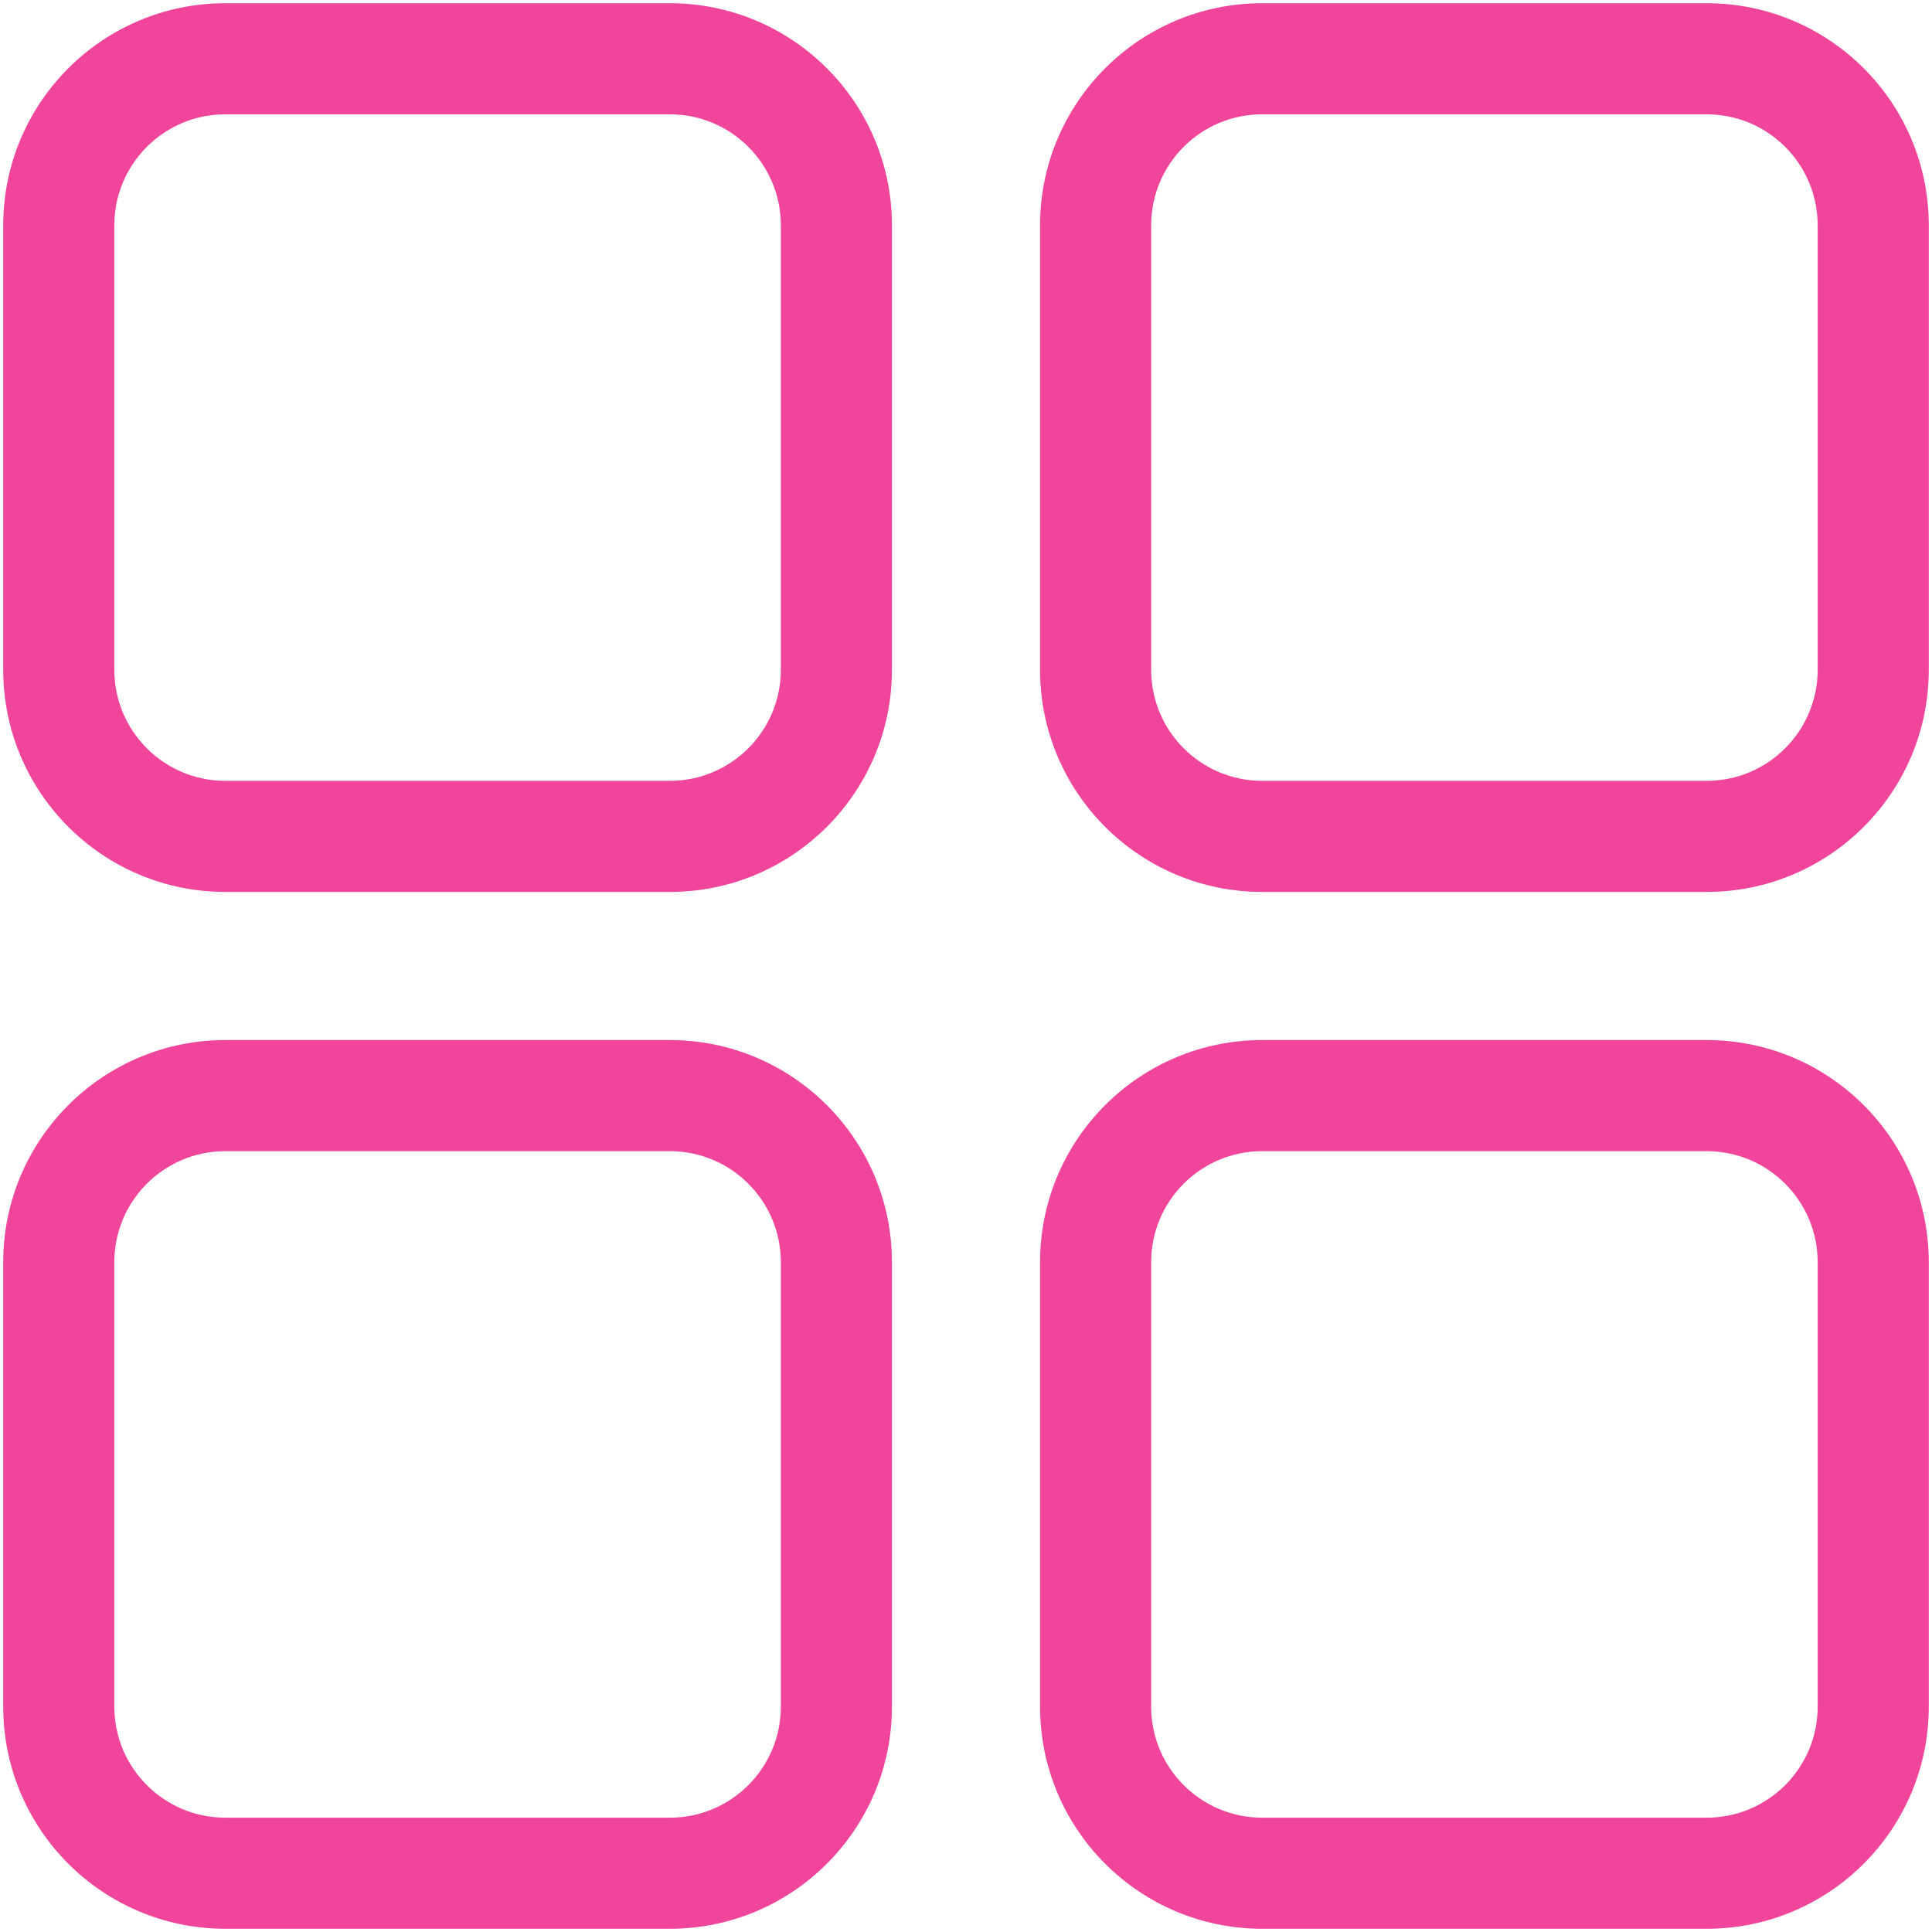 <svg width="30" height="30" viewBox="0 0 30 30" fill="none" xmlns="http://www.w3.org/2000/svg">
  <path fill-rule="evenodd" clip-rule="evenodd"
    d="M10.4 1.775H3.5C2.547 1.775 1.775 2.547 1.775 3.5V10.4C1.775 11.352 2.547 12.125 3.5 12.125H10.4C11.353 12.125 12.125 11.352 12.125 10.4V3.5C12.125 2.547 11.353 1.775 10.4 1.775ZM3.5 0.05C1.595 0.05 0.05 1.594 0.05 3.5V10.4C0.05 12.305 1.595 13.85 3.5 13.85H10.4C12.305 13.85 13.85 12.305 13.85 10.4V3.5C13.85 1.594 12.305 0.05 10.4 0.05H3.5Z"
    fill="#F0459B" />
  <path fill-rule="evenodd" clip-rule="evenodd"
    d="M10.4 17.875H3.5C2.547 17.875 1.775 18.648 1.775 19.6V26.5C1.775 27.453 2.547 28.225 3.5 28.225H10.4C11.353 28.225 12.125 27.453 12.125 26.5V19.6C12.125 18.648 11.353 17.875 10.4 17.875ZM3.5 16.15C1.595 16.15 0.05 17.695 0.05 19.6V26.5C0.05 28.406 1.595 29.95 3.5 29.95H10.4C12.305 29.95 13.85 28.406 13.85 26.5V19.6C13.85 17.695 12.305 16.15 10.4 16.15H3.5Z"
    fill="#F0459B" />
  <path fill-rule="evenodd" clip-rule="evenodd"
    d="M26.5 1.775H19.6C18.647 1.775 17.875 2.547 17.875 3.5V10.4C17.875 11.352 18.647 12.125 19.6 12.125H26.5C27.453 12.125 28.225 11.352 28.225 10.4V3.5C28.225 2.547 27.453 1.775 26.5 1.775ZM19.6 0.05C17.695 0.05 16.15 1.594 16.15 3.5V10.4C16.15 12.305 17.695 13.85 19.6 13.85H26.5C28.405 13.85 29.95 12.305 29.95 10.4V3.5C29.95 1.594 28.405 0.05 26.5 0.05H19.6Z"
    fill="#F0459B" />
  <path fill-rule="evenodd" clip-rule="evenodd"
    d="M26.5 17.875H19.6C18.647 17.875 17.875 18.648 17.875 19.6V26.5C17.875 27.453 18.647 28.225 19.6 28.225H26.5C27.453 28.225 28.225 27.453 28.225 26.5V19.6C28.225 18.648 27.453 17.875 26.5 17.875ZM19.6 16.15C17.695 16.15 16.15 17.695 16.15 19.6V26.5C16.15 28.406 17.695 29.95 19.6 29.95H26.5C28.405 29.95 29.95 28.406 29.95 26.5V19.6C29.95 17.695 28.405 16.15 26.5 16.15H19.6Z"
    fill="#F0459B" />
</svg>
